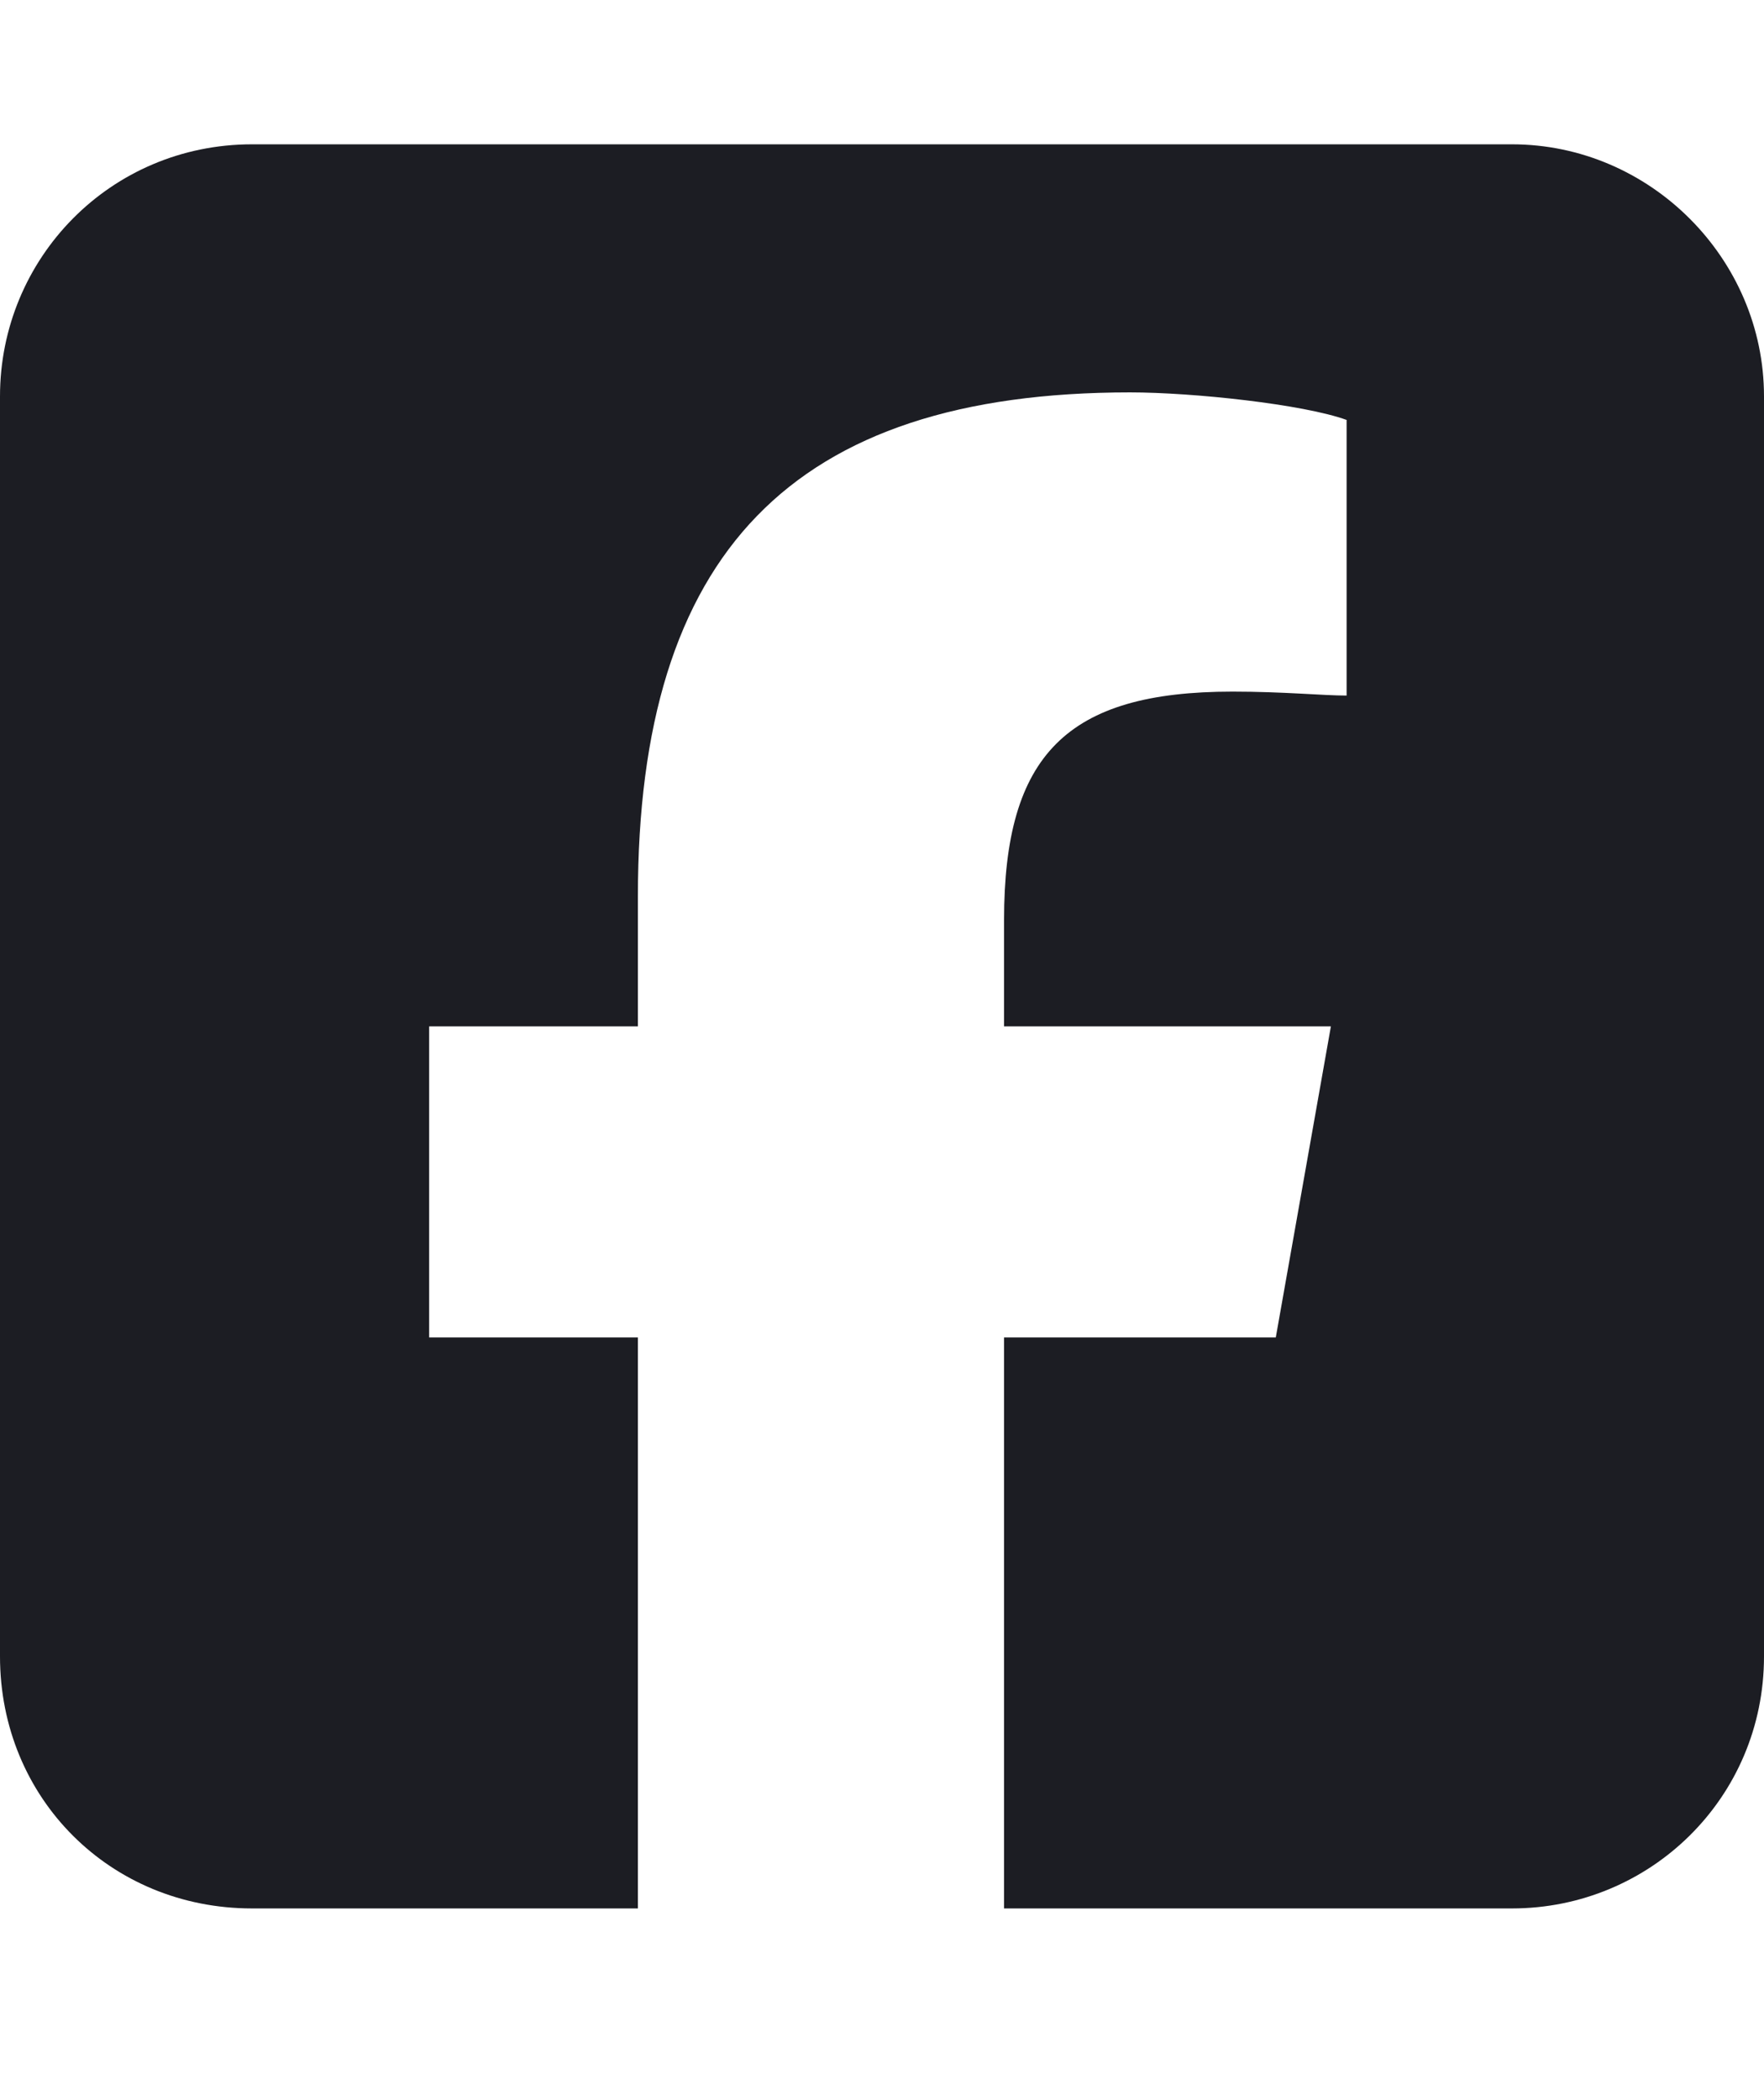 <svg width="21" height="25" viewBox="0 0 21 25" fill="none" xmlns="http://www.w3.org/2000/svg">
<path d="M3 1.718H18C19.641 1.718 21 3.077 21 4.718V19.718C21 21.405 19.641 22.718 18 22.718H11.953V15.921H15.188L15.844 12.218H11.953V10.952C11.953 8.983 12.703 8.233 14.672 8.233C15.281 8.233 15.75 8.28 16.031 8.28V4.999C15.516 4.812 14.203 4.671 13.453 4.671C9.422 4.671 7.594 6.593 7.594 10.671V12.218H5.109V15.921H7.594V22.718H3C1.312 22.718 0 21.405 0 19.718V4.718C0 3.077 1.312 1.718 3 1.718Z" fill="#1C1D23"/>
</svg>
